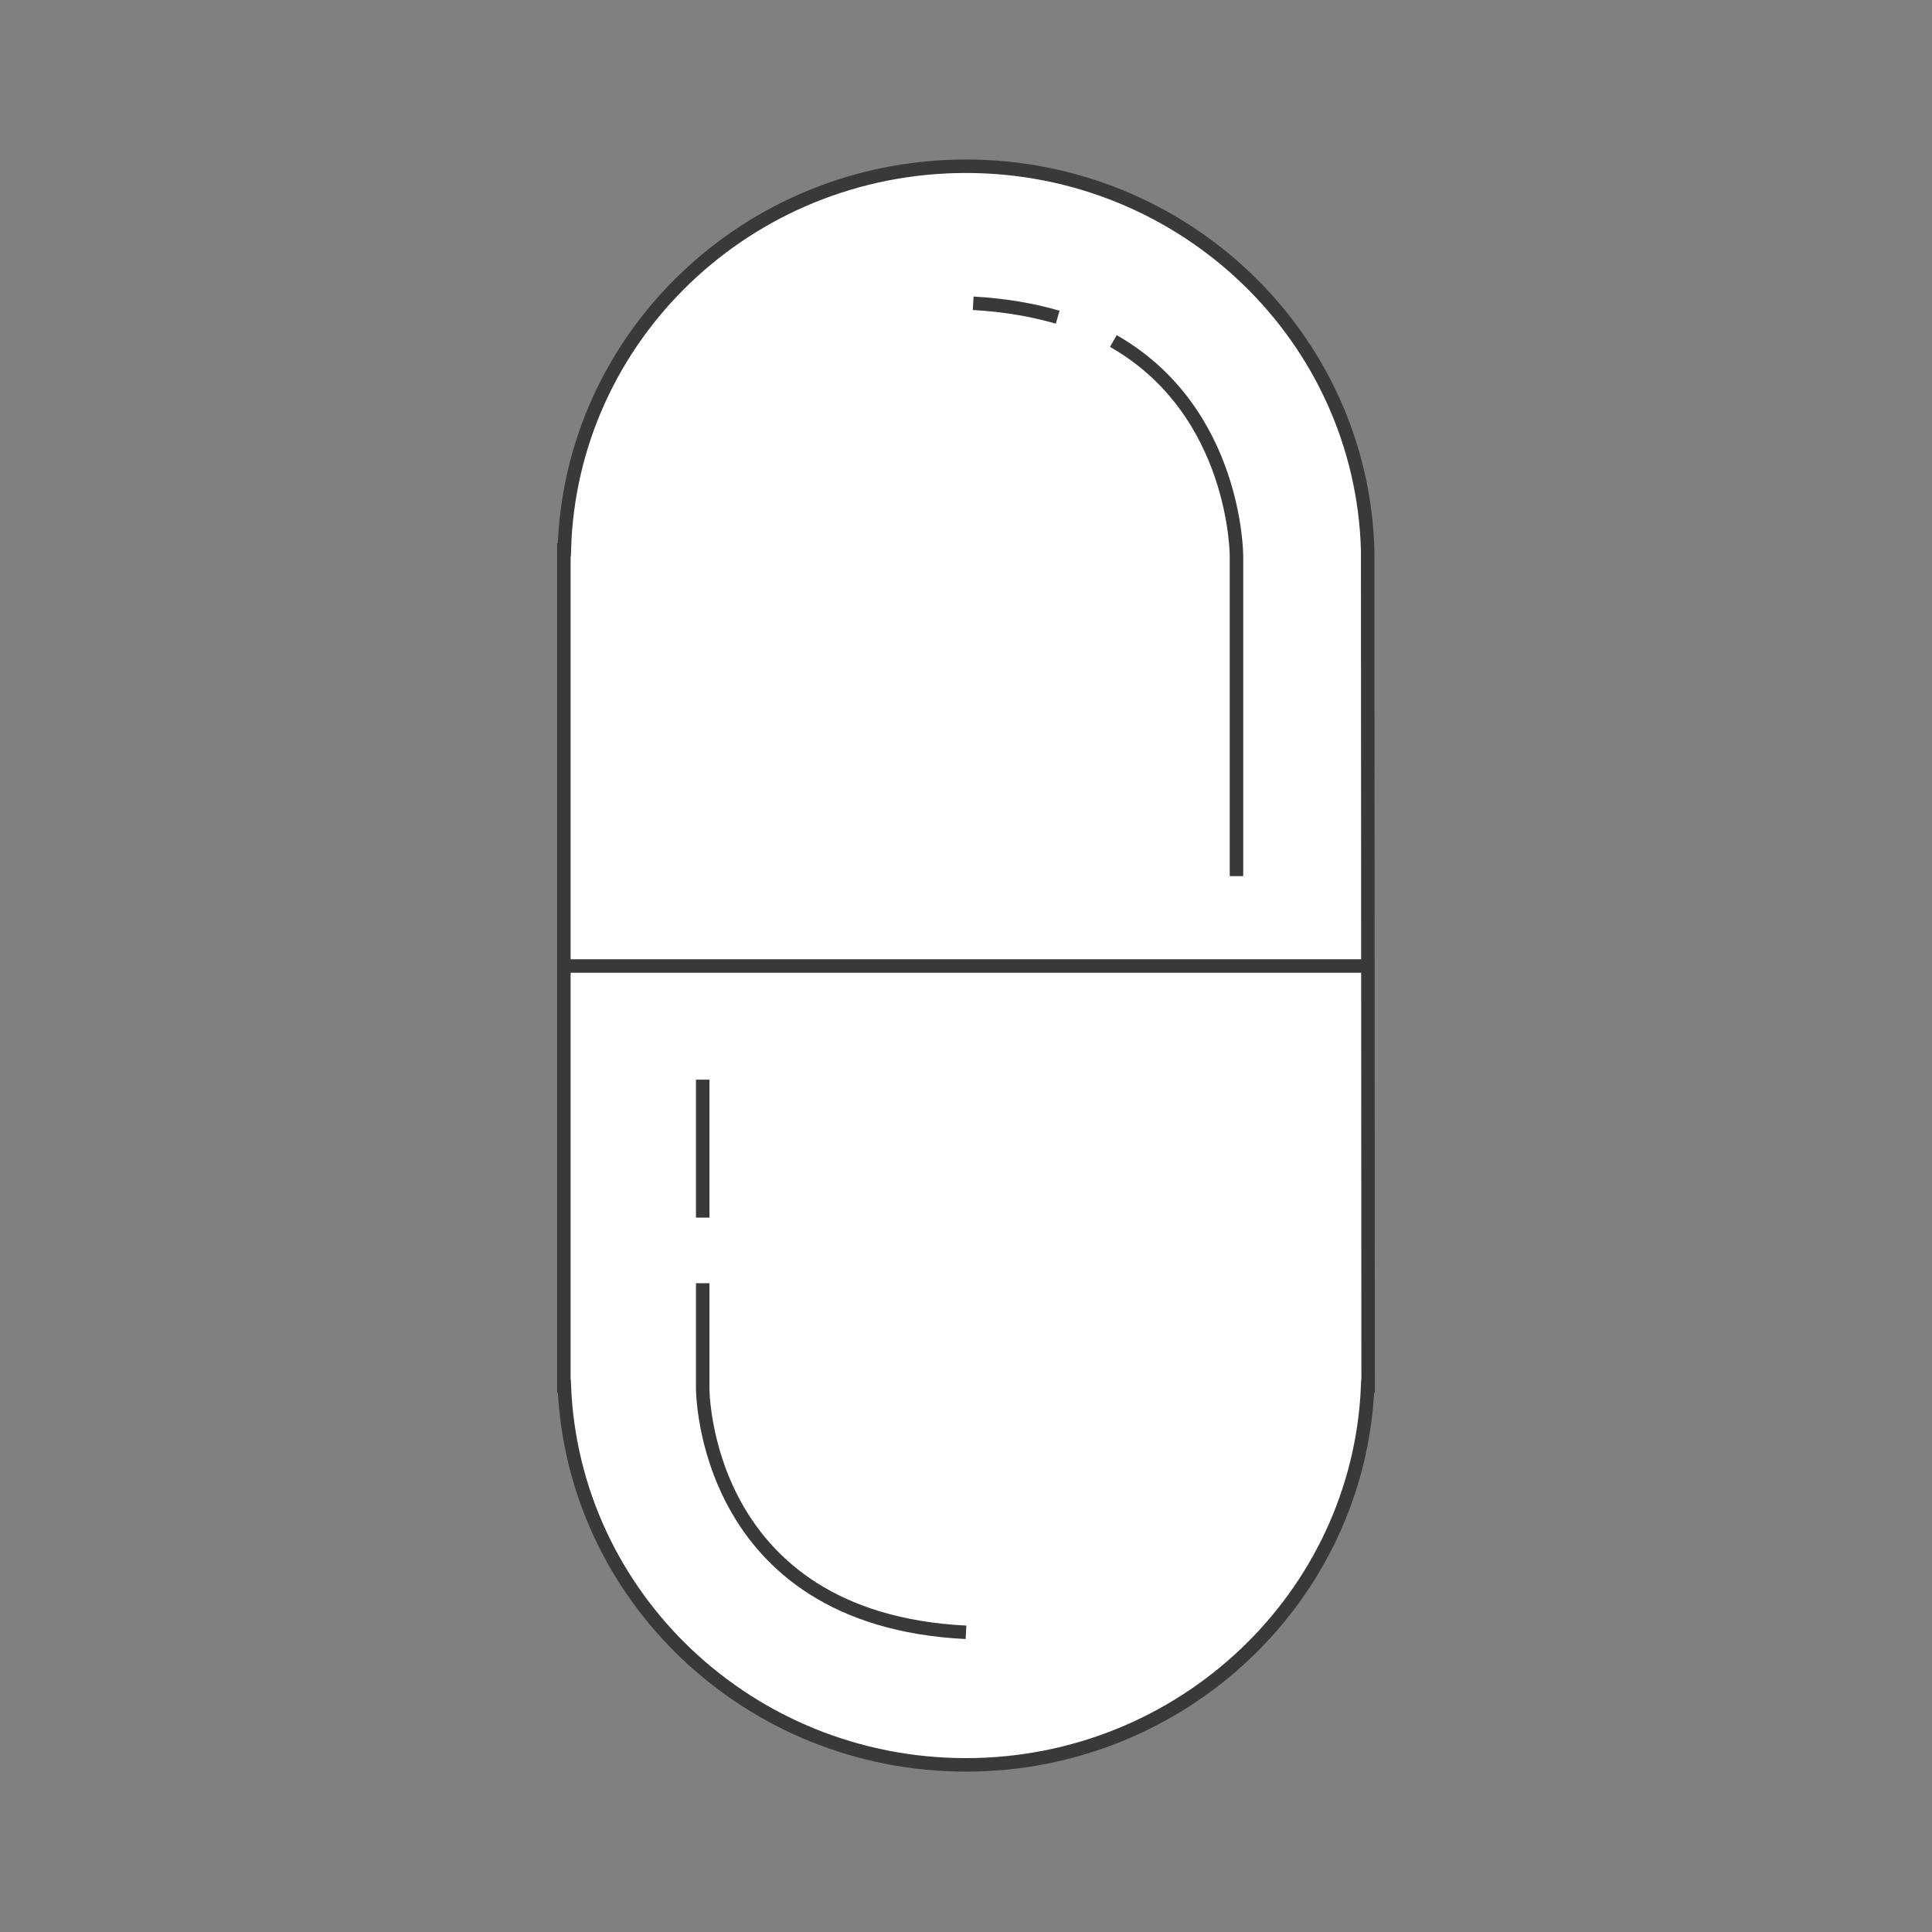 <?xml version="1.0" encoding="utf-8"?>
<!-- Generator: Adobe Illustrator 24.0.2, SVG Export Plug-In . SVG Version: 6.00 Build 0)  -->
<svg version="1.1" id="Layer_1" xmlns="http://www.w3.org/2000/svg" xmlns:xlink="http://www.w3.org/1999/xlink" x="0px" y="0px"
	 viewBox="0 0 430 430" style="enable-background:new 0 0 430 430;" xml:space="preserve">
<rect x="0" y="0" width="430" height="430" fill="#808080" stroke="none"/>
<style type="text/css">
	.st0{opacity:0.29;}
	.st1{opacity:0.24;}
	.st2{fill:#FFFFFF;stroke:#393939;stroke-width:3;stroke-miterlimit:10;}
	.st3{fill:none;stroke:#393939;stroke-width:3;stroke-miterlimit:10;}
</style>
<g id="Layer_1_1_" class="st0">
</g>
<g id="Layer_2_1_" class="st1">
</g>
<path class="st2" d="M304.4,122.5C303.1,75.1,263.6,37,215,37s-88.1,38-89.4,85.4h-0.1v186.1h0.1c1.9,46.9,41.2,84.3,89.4,84.3
	s87.5-37.5,89.4-84.3h0.1L304.4,122.5L304.4,122.5z"/>
<path class="st3" d="M235.4,70.6c-5.5-1.6-11.7-2.7-18.8-3.1"/>
<path class="st3" d="M275.2,195v-71.2c0,0,0.1-32.2-27.4-47.9"/>
<path class="st3" d="M156.4,285.6V309c0,0-0.2,51.4,58.6,54.3"/>
<line class="st3" x1="156.4" y1="240.3" x2="156.4" y2="271"/>
<line class="st3" x1="125.5" y1="215" x2="304.5" y2="215"/>
</svg>
